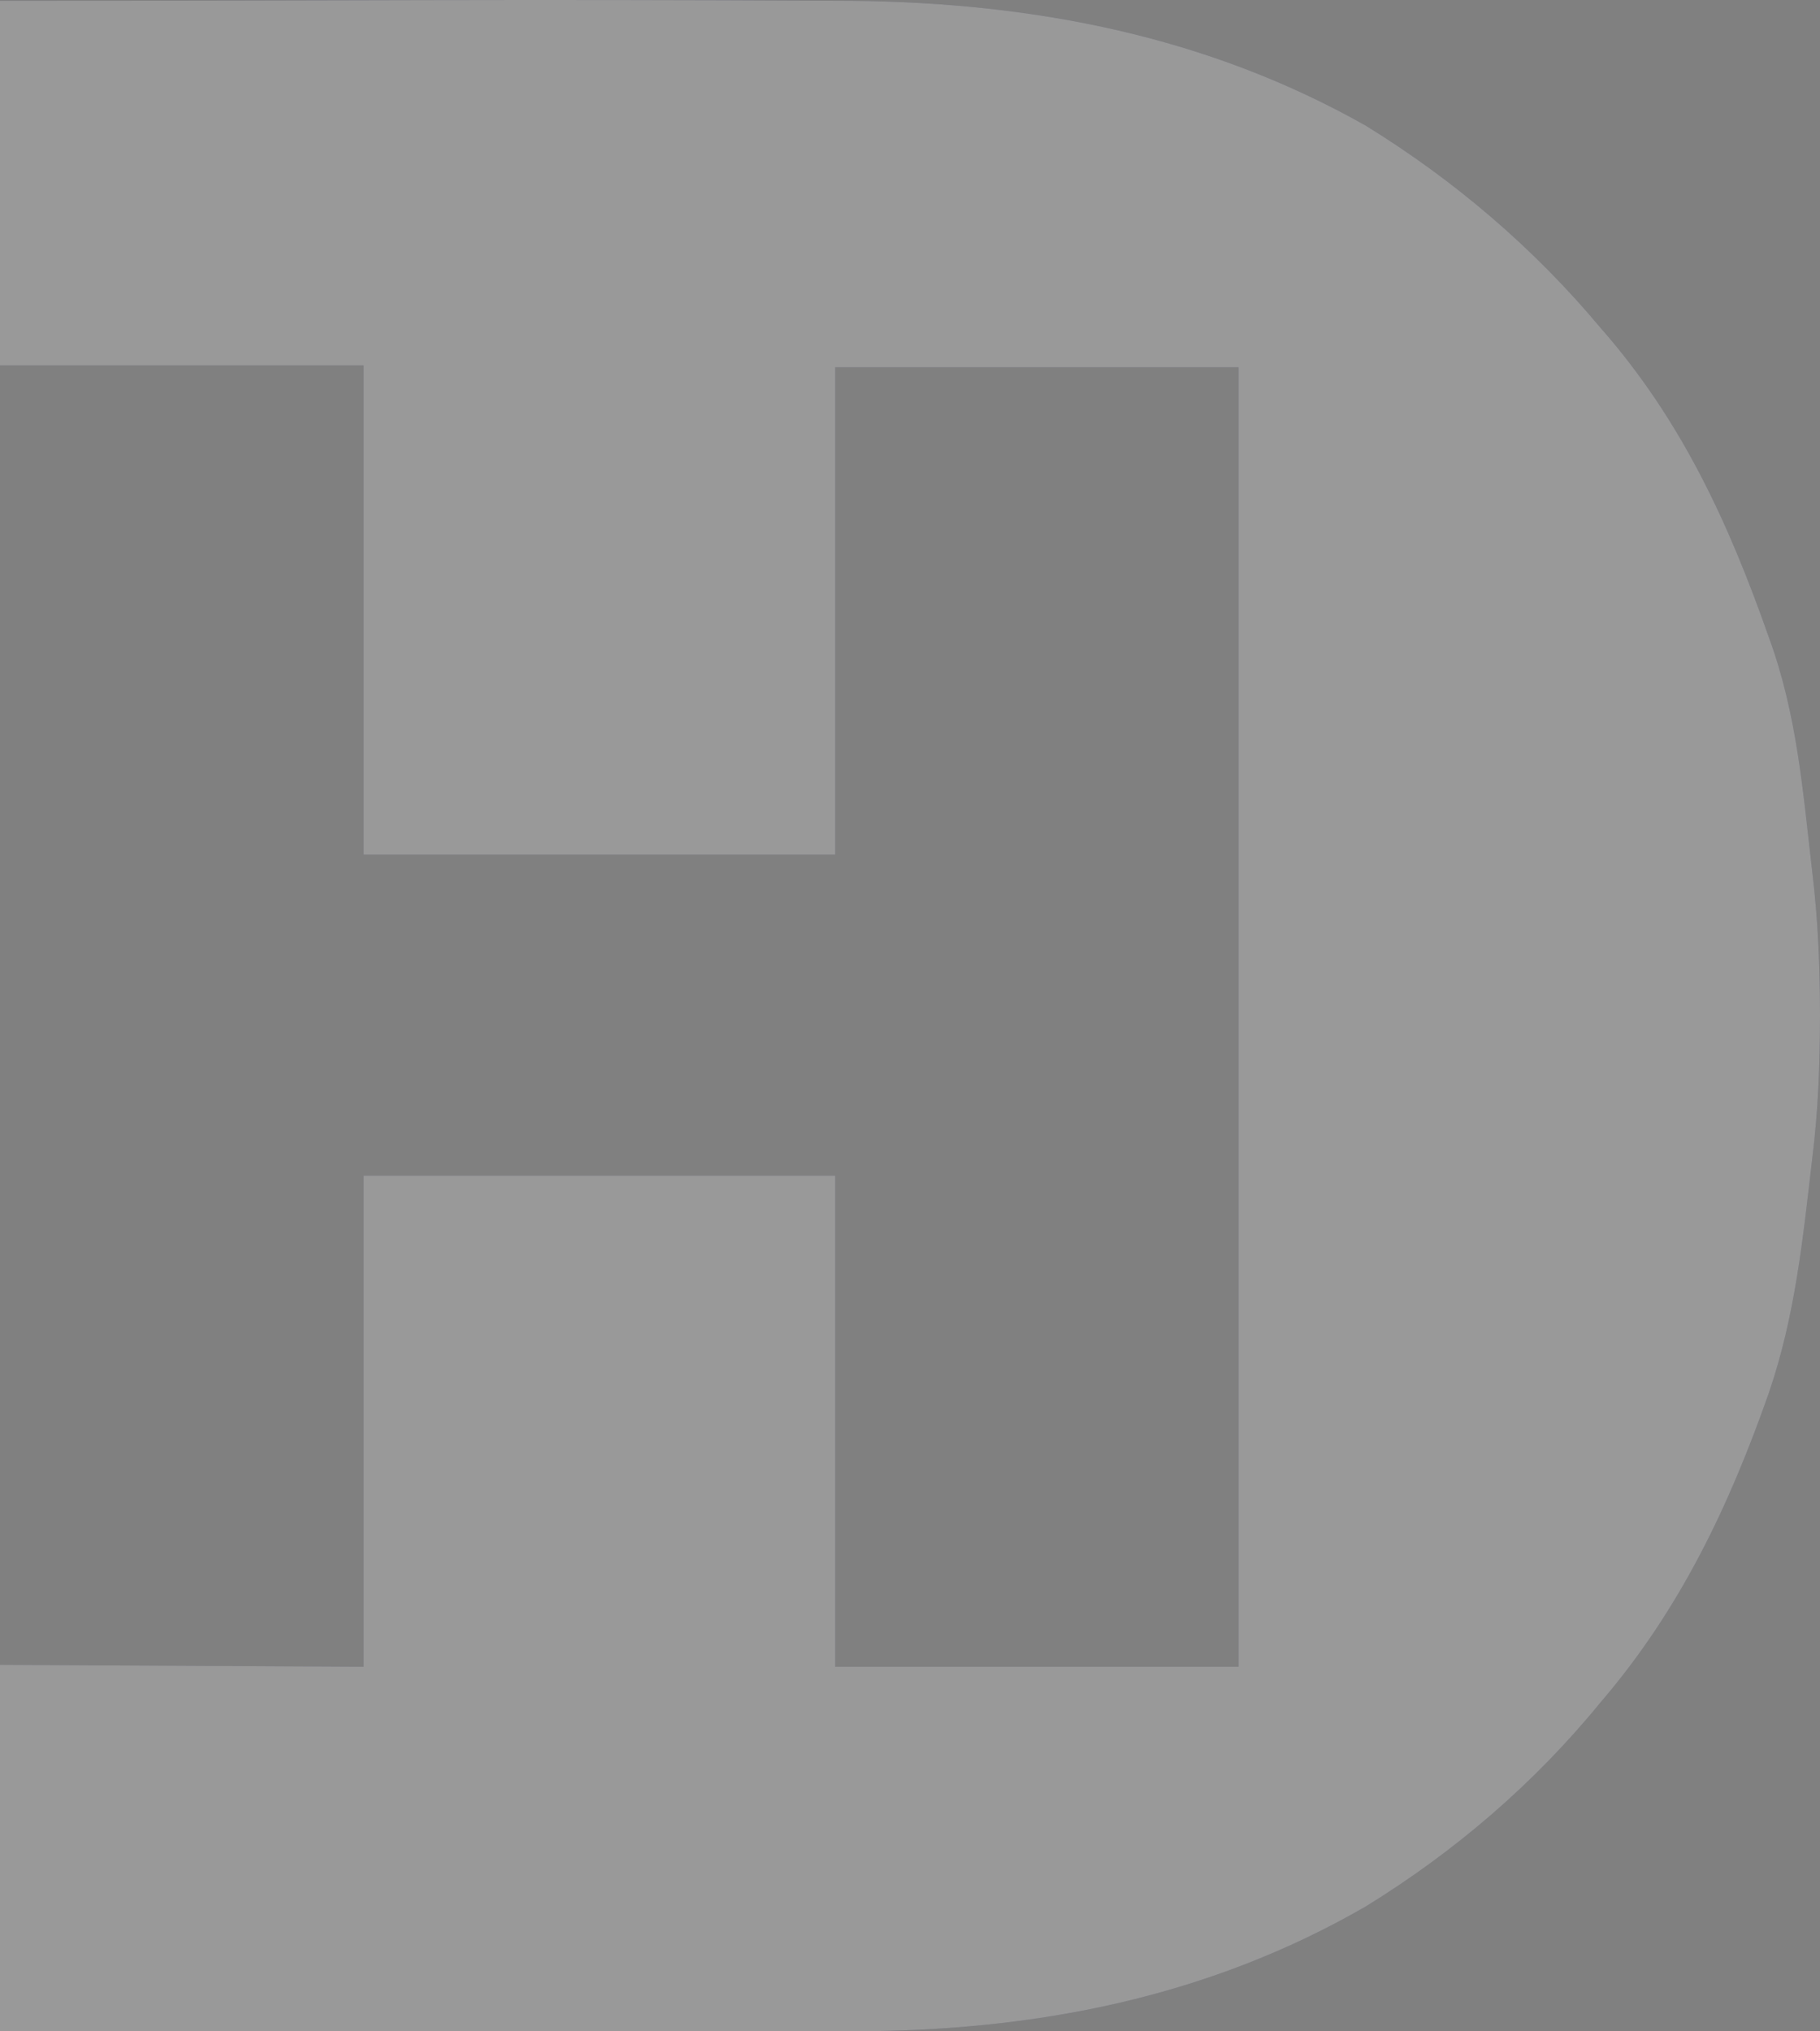 <svg width="311" height="347" viewBox="0 0 311 347" fill="none" xmlns="http://www.w3.org/2000/svg">
<rect x="0" y="0" width="311" height="347" fill="#808080" stroke="none"/>
<g opacity="0.2">
<path d="M311 173.41C311 165.344 310.676 157.278 309.706 149.211C308.087 135.337 307.117 122.108 302.262 108.879C295.466 89.519 287.376 71.773 273.46 55.963C262.133 42.411 248.541 30.796 233.331 21.439C206.47 6.274 177.021 0.466 145.63 0.143C82.847 -0.179 64.077 0.143 0 0.143V62.416H62.135V145.985H142.717V62.739H211.648V284.727H142.717V200.836H62.135V284.727L0 284.404V347C64.077 347 82.847 347 145.63 347C177.021 347 206.47 341.192 233.331 325.705C248.541 316.348 262.133 304.732 273.46 290.858C287.052 275.047 295.466 257.301 302.262 237.942C306.793 224.713 308.087 211.484 309.706 197.61C310.676 189.866 311 181.799 311 173.41Z" fill="#32357B"/>
<path d="M311 173.41C311 165.344 310.676 157.278 309.706 149.211C308.087 135.337 307.117 122.108 302.262 108.879C295.466 89.519 287.376 71.773 273.46 55.963C262.133 42.411 248.541 30.796 233.331 21.439C206.47 6.274 177.021 0.466 145.63 0.143C82.847 -0.179 64.077 0.143 0 0.143V62.416H62.135V145.985H142.717V62.739H211.648V284.727H142.717V200.836H62.135V284.727L0 284.404V347C64.077 347 82.847 347 145.63 347C177.021 347 206.47 341.192 233.331 325.705C248.541 316.348 262.133 304.732 273.46 290.858C287.052 275.047 295.466 257.301 302.262 237.942C306.793 224.713 308.087 211.484 309.706 197.61C310.676 189.866 311 181.799 311 173.41Z" fill="white"/>
</g>
</svg>
